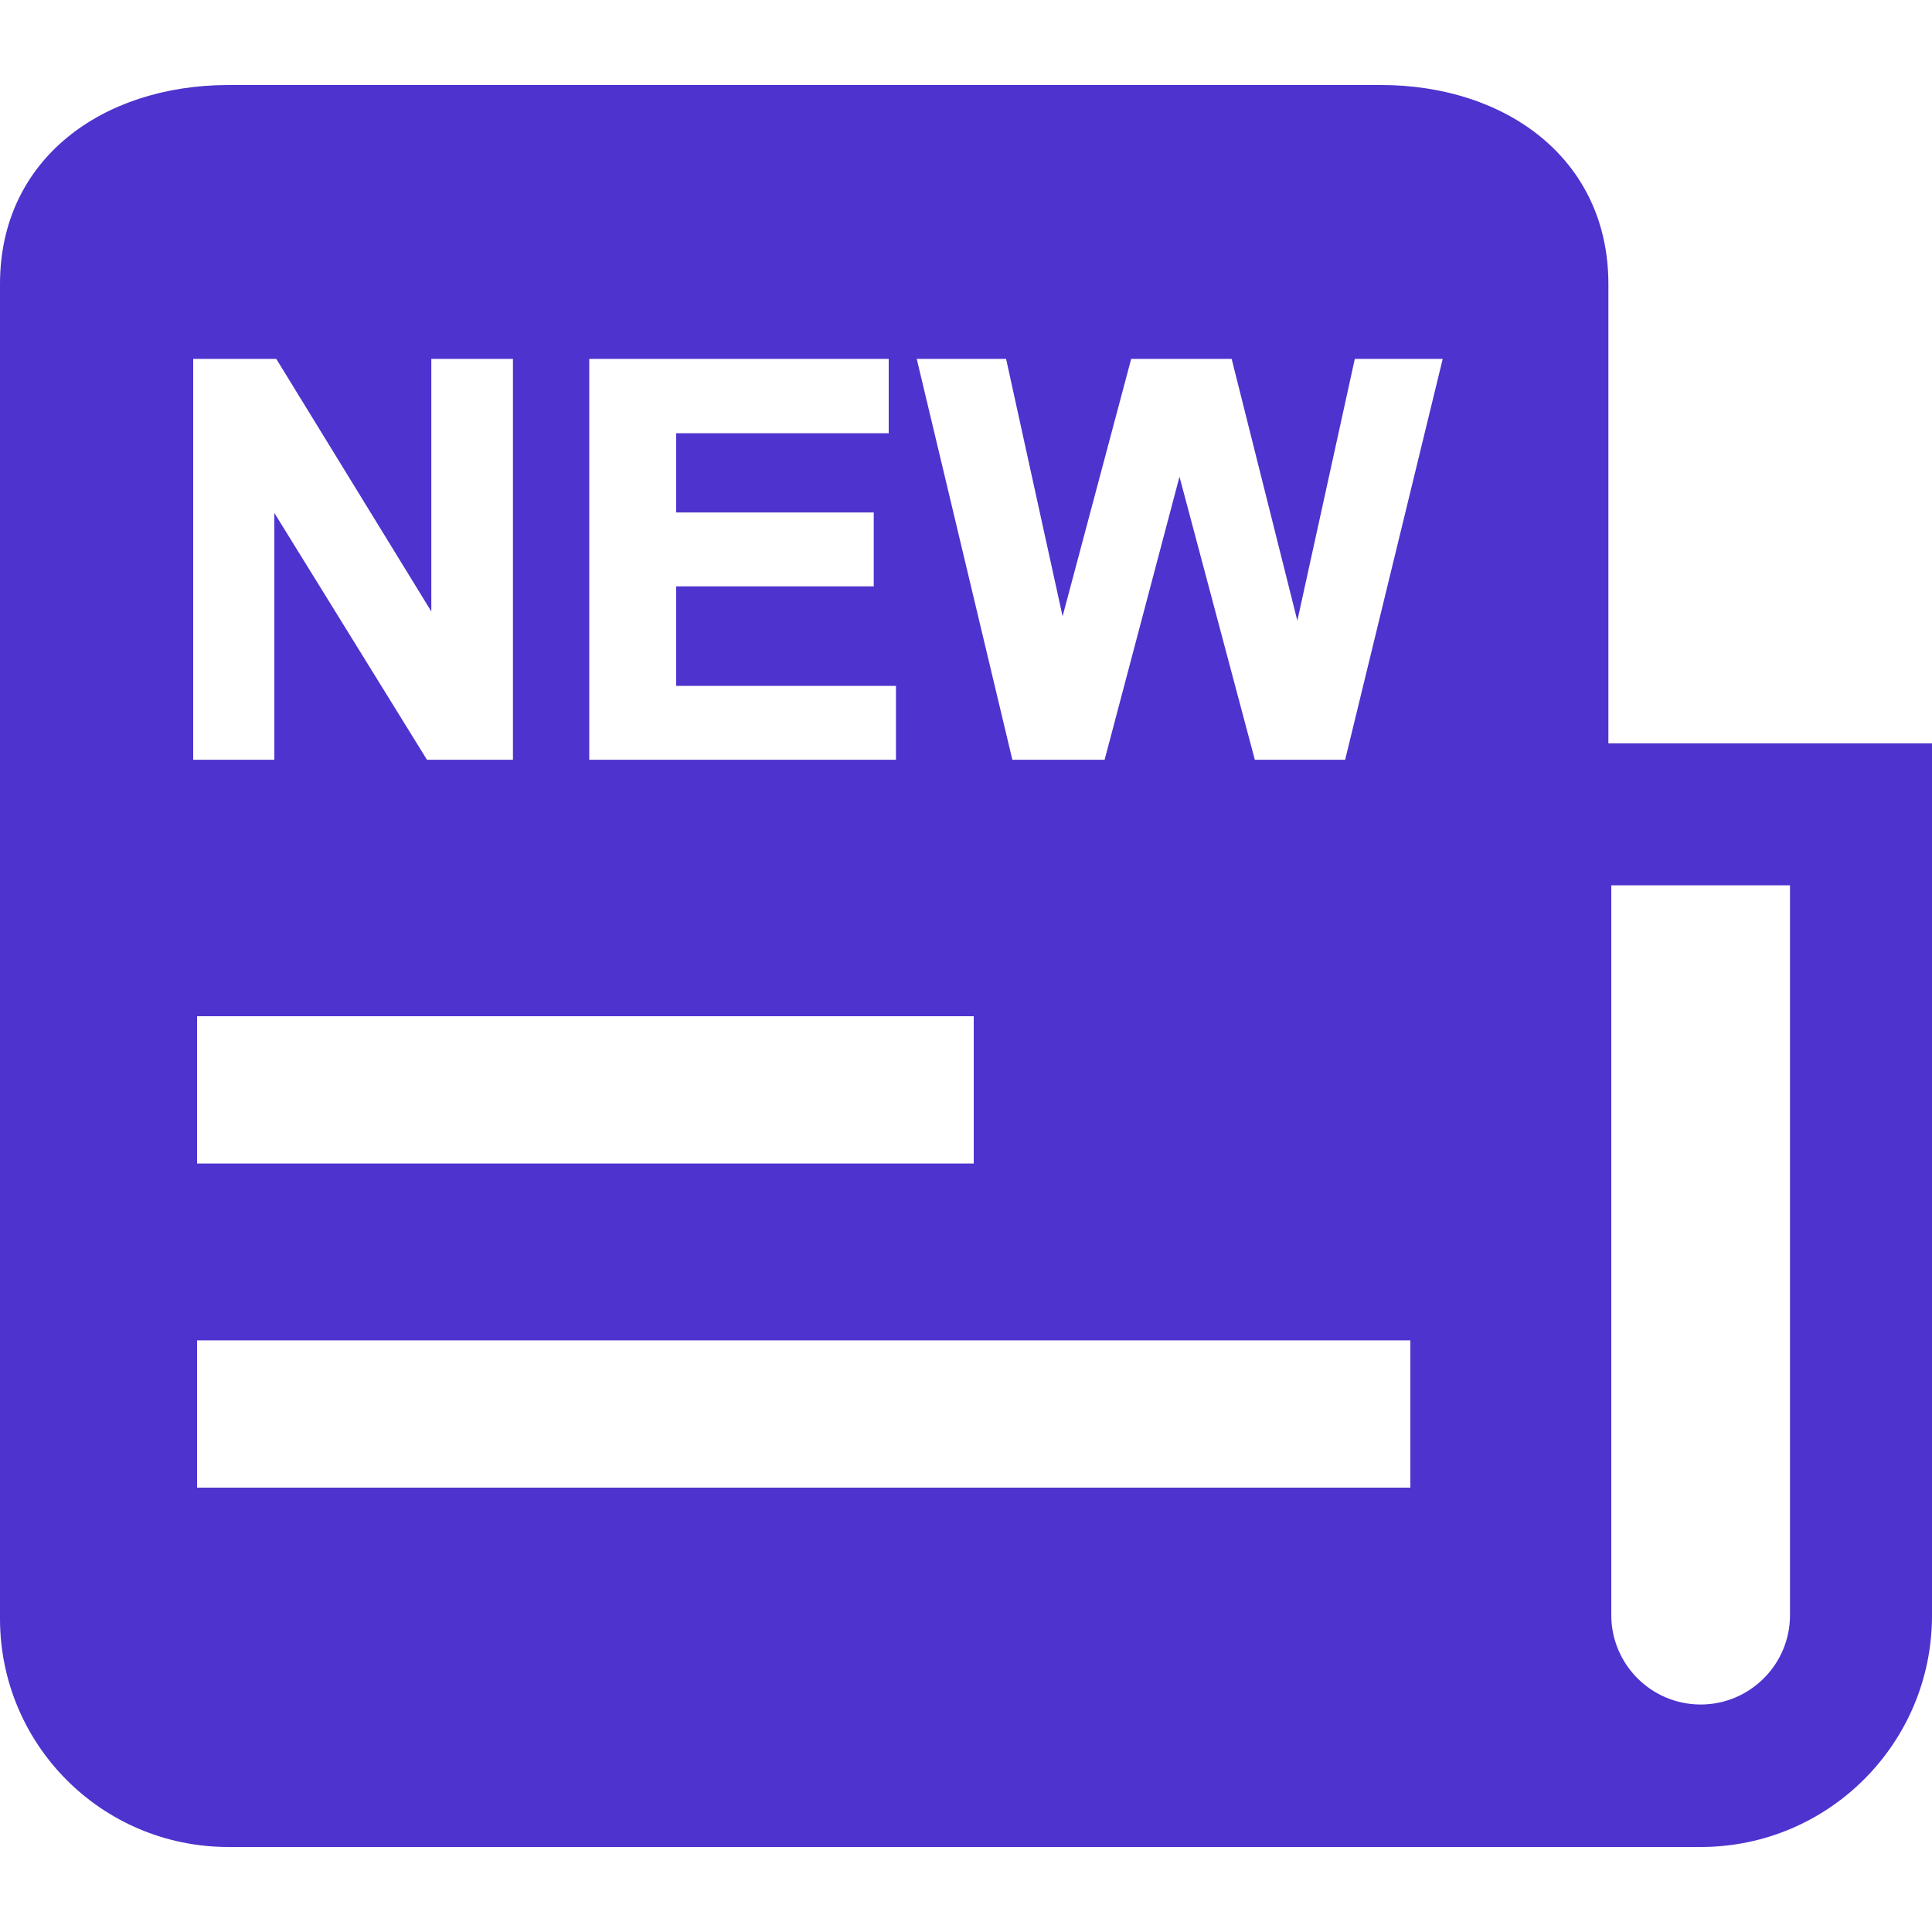 <?xml version="1.0" standalone="no"?><!DOCTYPE svg PUBLIC "-//W3C//DTD SVG 1.1//EN" "http://www.w3.org/Graphics/SVG/1.1/DTD/svg11.dtd"><svg t="1692865736094" class="icon" viewBox="0 0 1024 1024" version="1.1" xmlns="http://www.w3.org/2000/svg" p-id="48045" xmlns:xlink="http://www.w3.org/1999/xlink" width="48" height="48"><path d="M852.48 393.984V150.528c0-66.304-54.272-105.472-120.576-105.472H120.576C54.272 45.312 0 84.224 0 150.528v707.84c0.256 66.56 54.016 120.32 120.576 120.576h780.8c67.84 0 122.624-55.04 122.624-122.624V393.984h-171.52zM312.32 190.208h158.72v39.424h-112.64v41.984h104.704v39.168H358.4V363.52h116.48v39.168H312.32v-212.48z m203.776 348.416v78.08H104.448v-78.08h411.648zM102.4 190.208h44.032l82.176 133.888V190.208h43.264v212.48H226.304l-80.896-130.816v130.816H102.4v-212.48zM747.52 788.48H104.448v-78.08H747.52V788.48z m-34.56-385.792h-47.872l-39.936-150.016-39.68 150.016h-48.896l-50.688-212.48h47.36l29.952 136.448 36.352-136.448H652.8l34.816 138.752 30.464-138.752h46.592l-51.712 212.48z m235.776 453.376c0 26.112-21.248 47.36-47.36 47.36s-47.36-21.248-47.36-47.36V469.248h94.72v386.816z m0 0" p-id="48046" fill="#4e33ce"></path></svg>